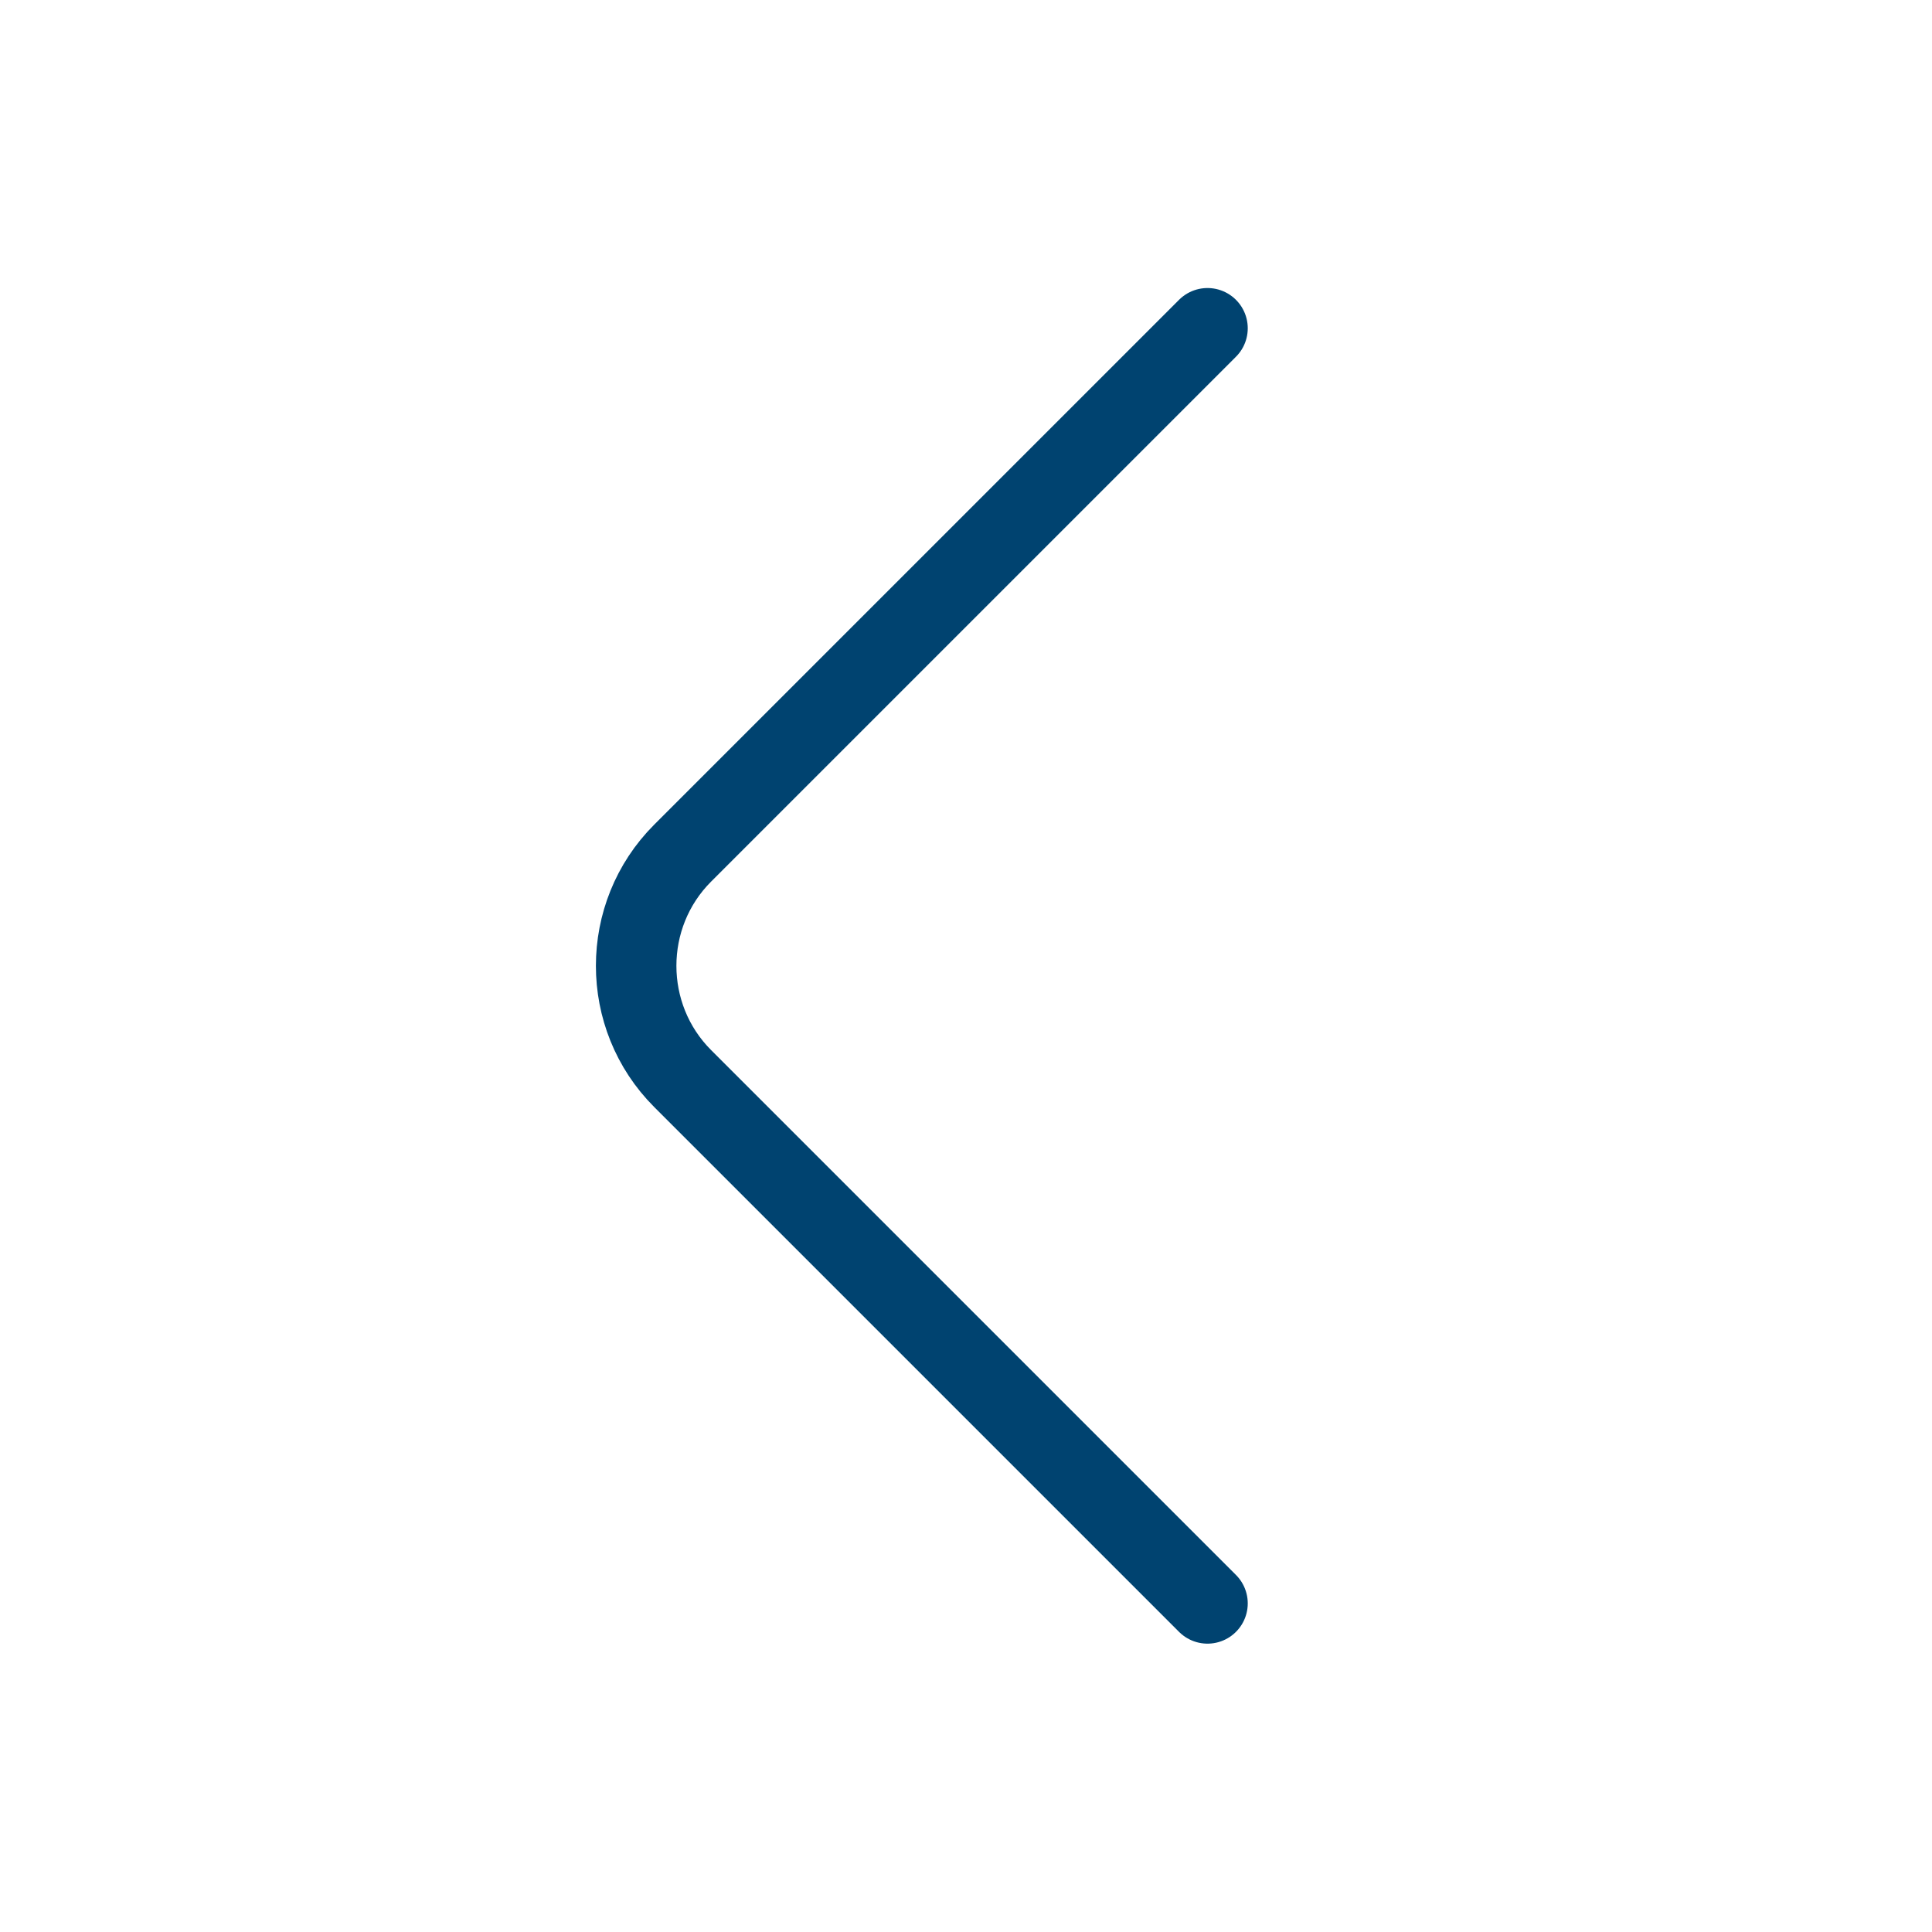 <?xml version="1.0" encoding="UTF-8"?> <svg xmlns="http://www.w3.org/2000/svg" width="24" height="24" viewBox="0 0 24 24" fill="none"><path d="M15 19.918L8.48 13.398C7.71 12.628 7.71 11.368 8.48 10.598L15 4.078" stroke="#004370" stroke-miterlimit="10" stroke-linecap="round" stroke-linejoin="round"></path></svg> 